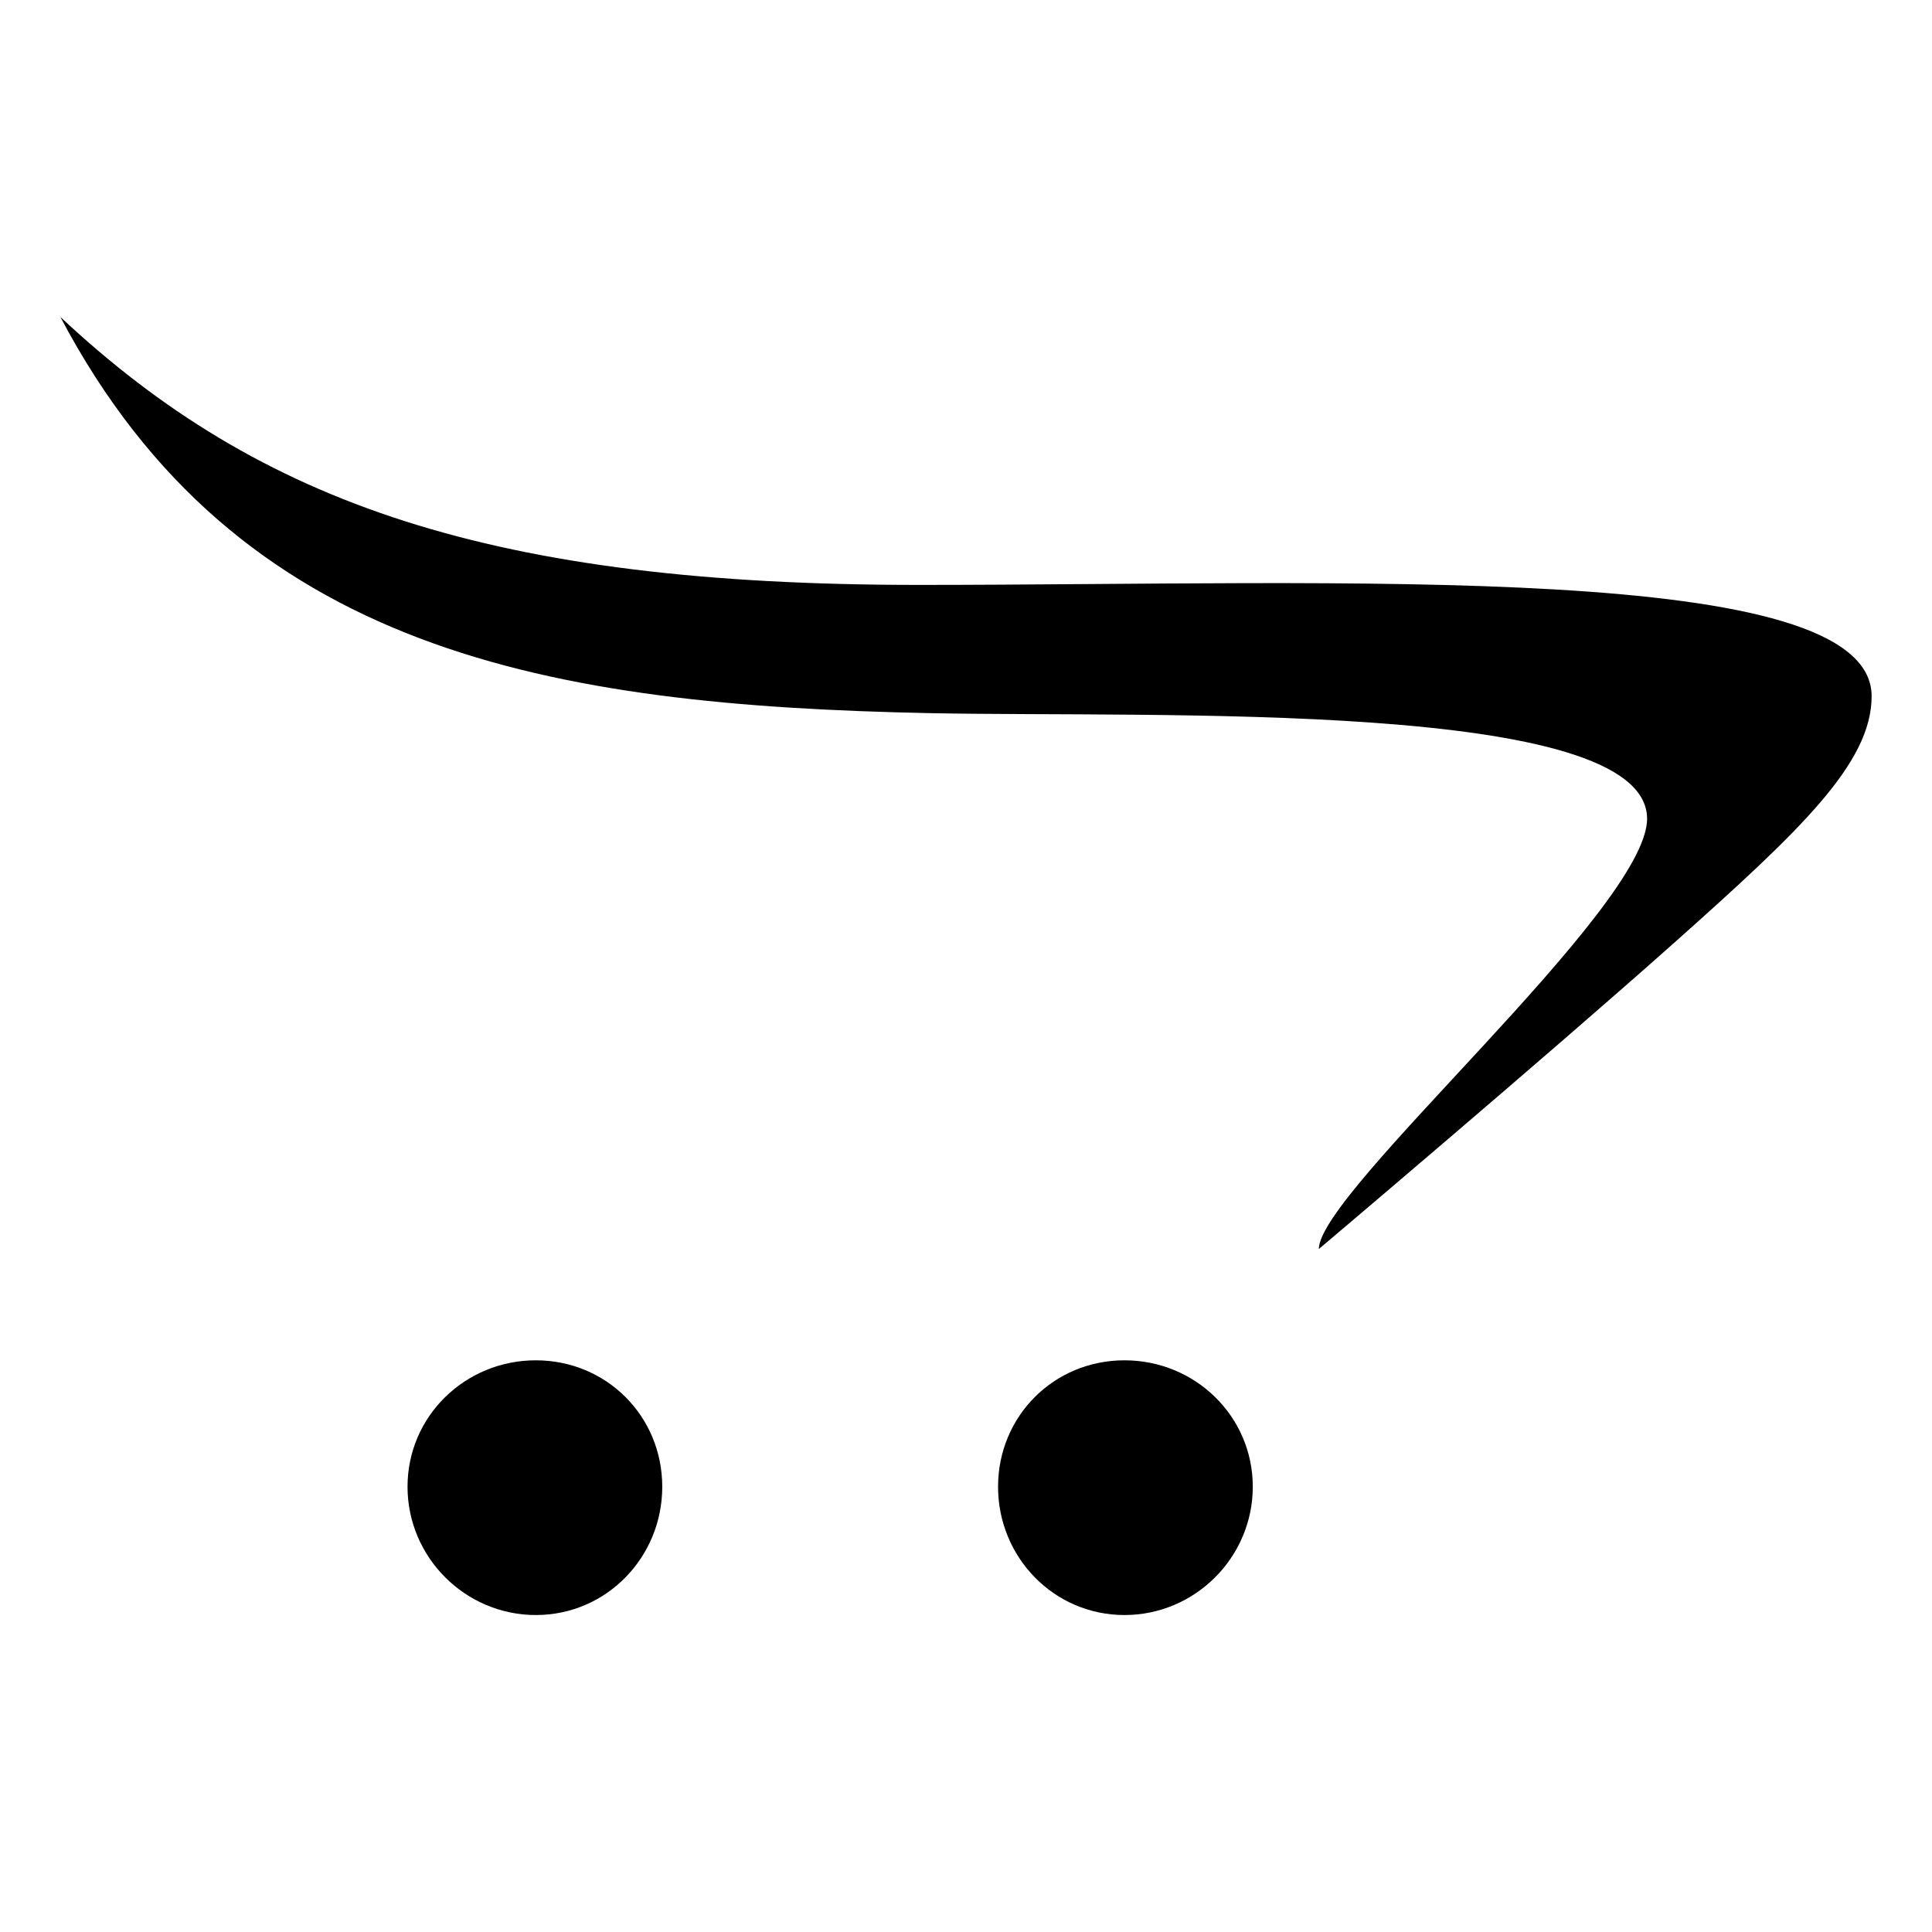 <svg xmlns="http://www.w3.org/2000/svg" viewBox="0 0 32 32"><path d="M 1 5.25 C 3.935 10.816 9.115 11.684 15.406 11.812 C 19.116 11.889 27.281 11.573 27.281 13.562 C 27.281 15.055 21.844 19.732 21.844 20.688 C 21.844 20.688 25.615 17.499 27.719 15.625 C 29.823 13.751 31 12.64 31 11.531 C 31 9.274 22.271 9.688 15.219 9.688 C 8.167 9.688 4.313 8.353 1 5.25 z M 8.875 22.531 C 7.706 22.531 6.75 23.456 6.75 24.625 C 6.75 25.794 7.706 26.75 8.875 26.75 C 10.044 26.75 10.969 25.794 10.969 24.625 C 10.969 23.456 10.044 22.531 8.875 22.531 z M 18.625 22.531 C 17.456 22.531 16.531 23.456 16.531 24.625 C 16.531 25.794 17.456 26.75 18.625 26.75 C 19.794 26.75 20.75 25.794 20.75 24.625 C 20.75 23.456 19.794 22.531 18.625 22.531 z"/></svg>